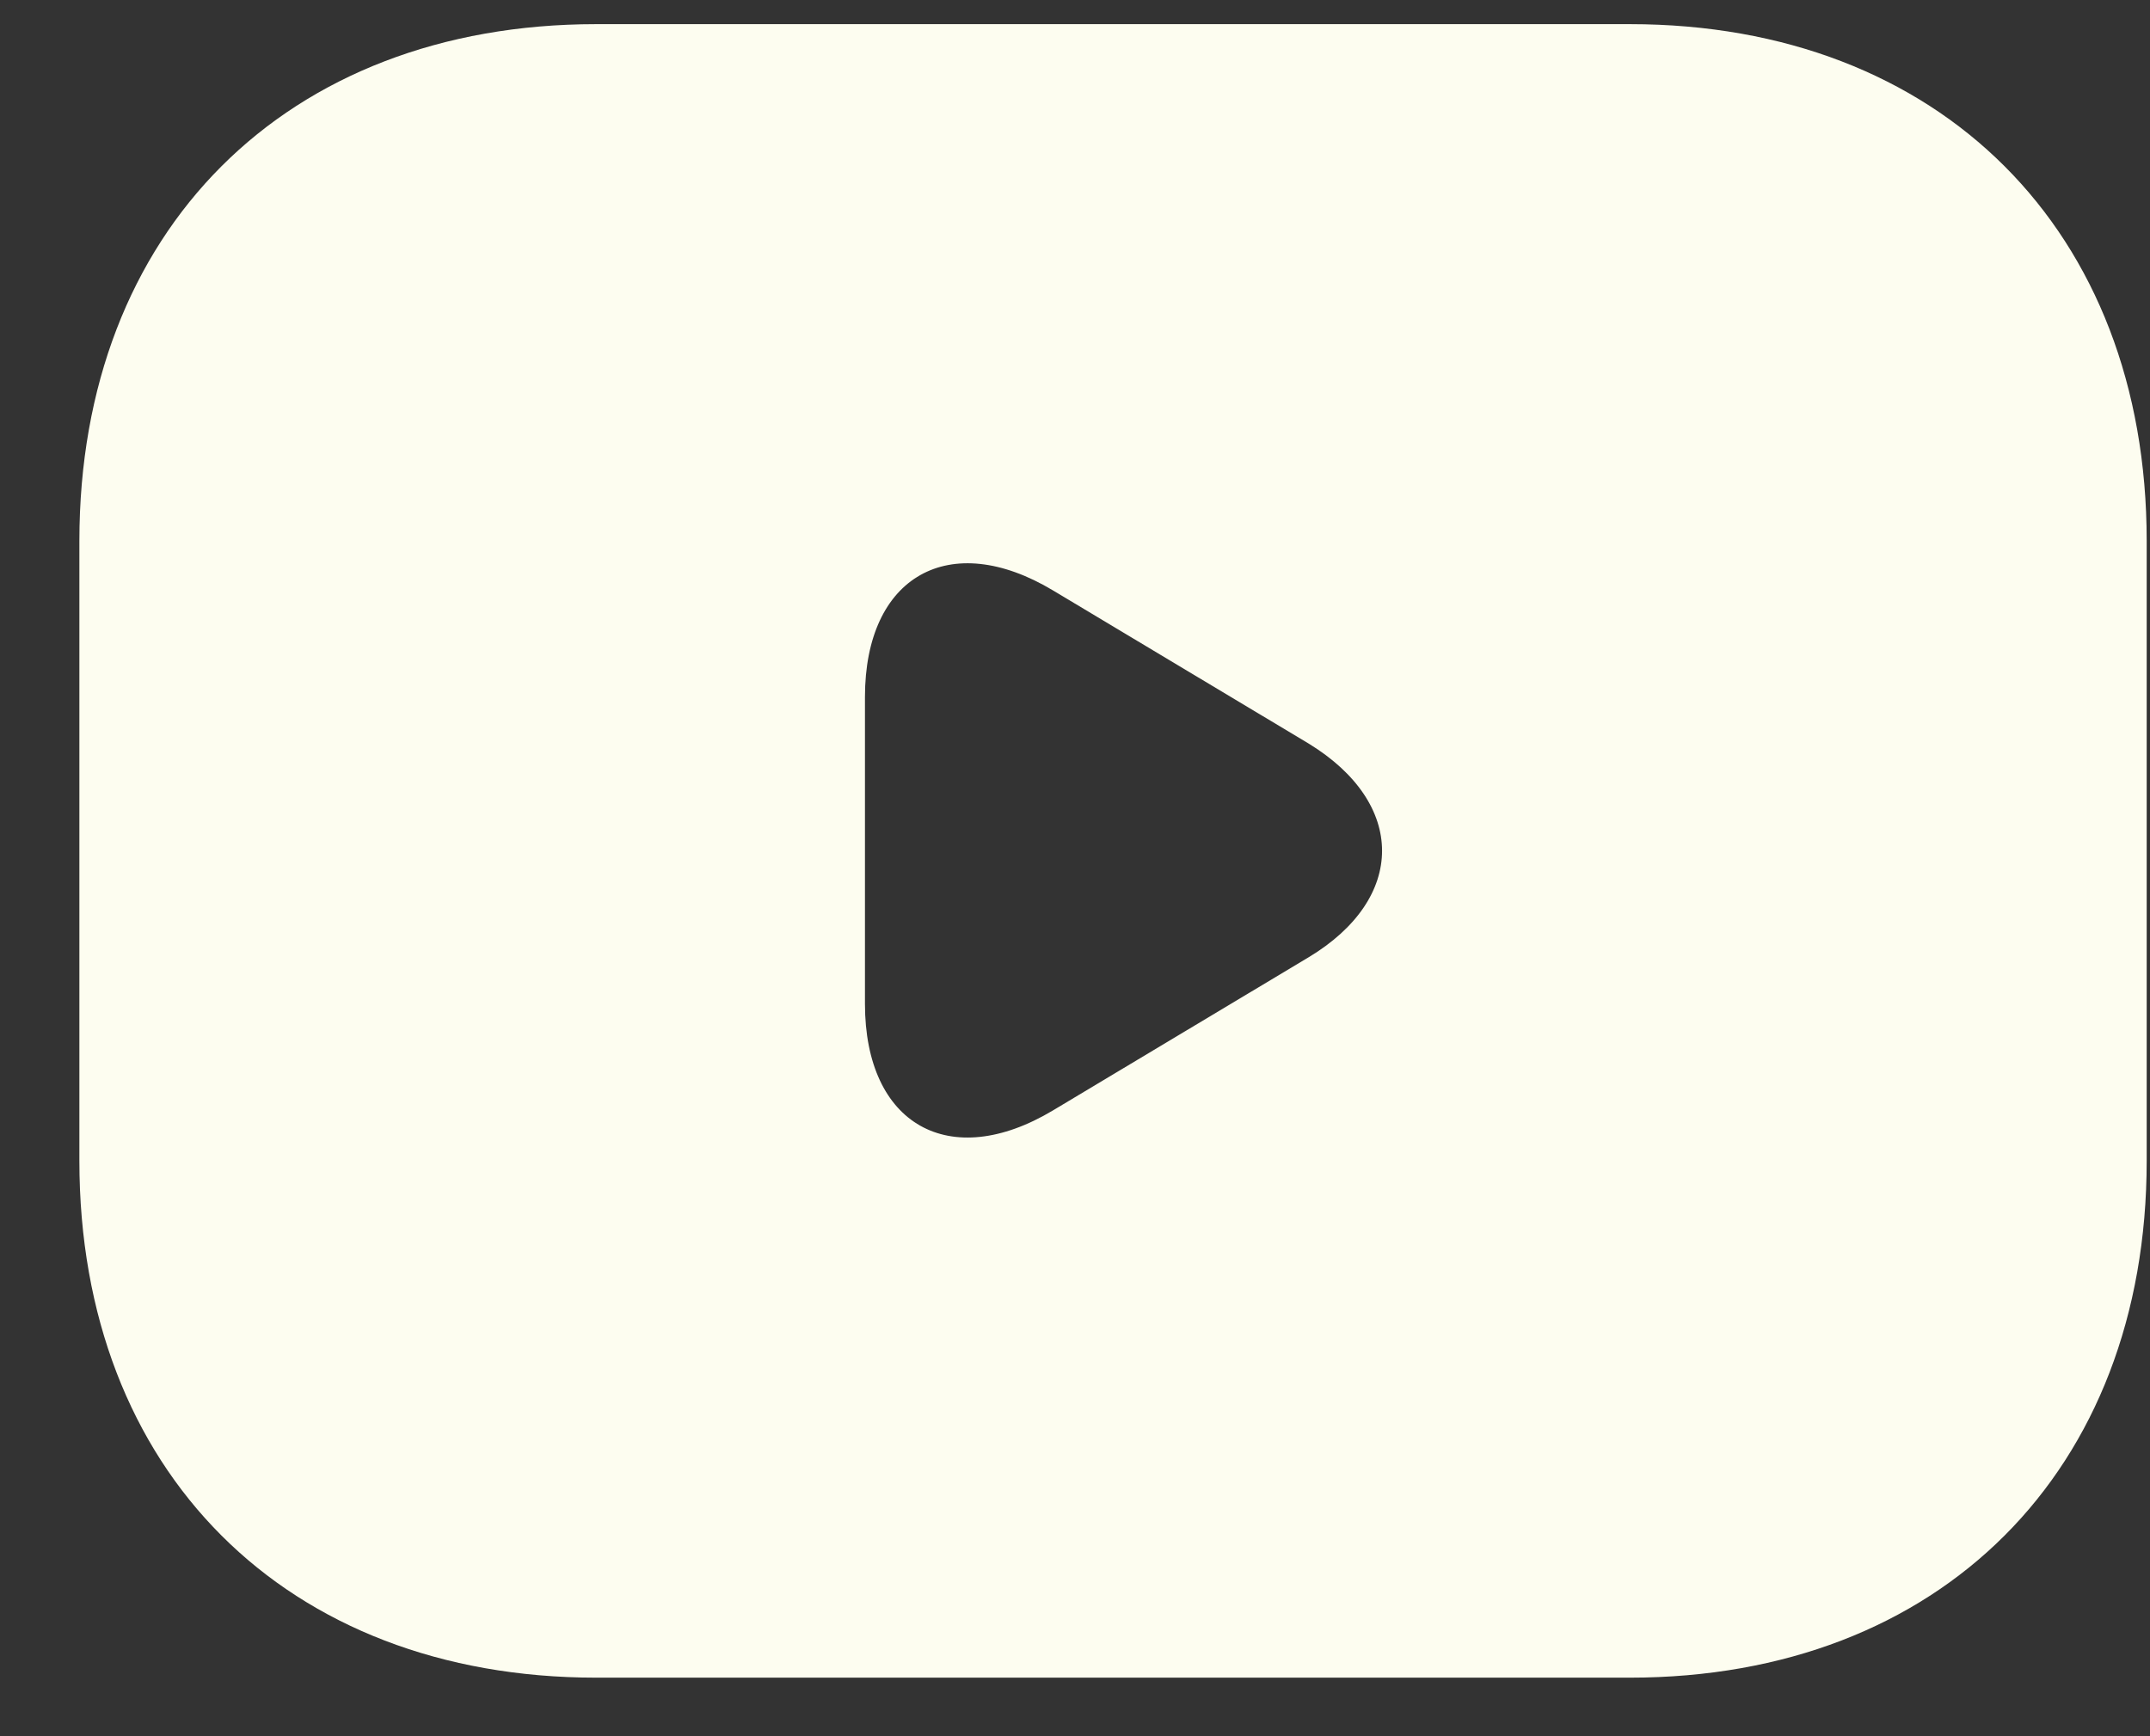 <svg width="26" height="21" viewBox="0 0 26 21" fill="none" xmlns="http://www.w3.org/2000/svg">
<rect x="0" y="0" width="26" height="21" fill="#333333" stroke="none"/>
<path d="M19.71 0.292H7.21C3.46 0.292 0.96 2.792 0.96 6.542V14.042C0.96 17.792 3.46 20.292 7.21 20.292H19.71C23.46 20.292 25.96 17.792 25.96 14.042V6.542C25.96 2.792 23.46 0.292 19.71 0.292ZM15.823 11.58L12.735 13.43C11.485 14.18 10.46 13.605 10.46 12.142V8.43C10.46 6.967 11.485 6.392 12.735 7.142L15.823 8.992C17.01 9.717 17.01 10.867 15.823 11.58Z" fill="#FDFDF0"/>
</svg>
